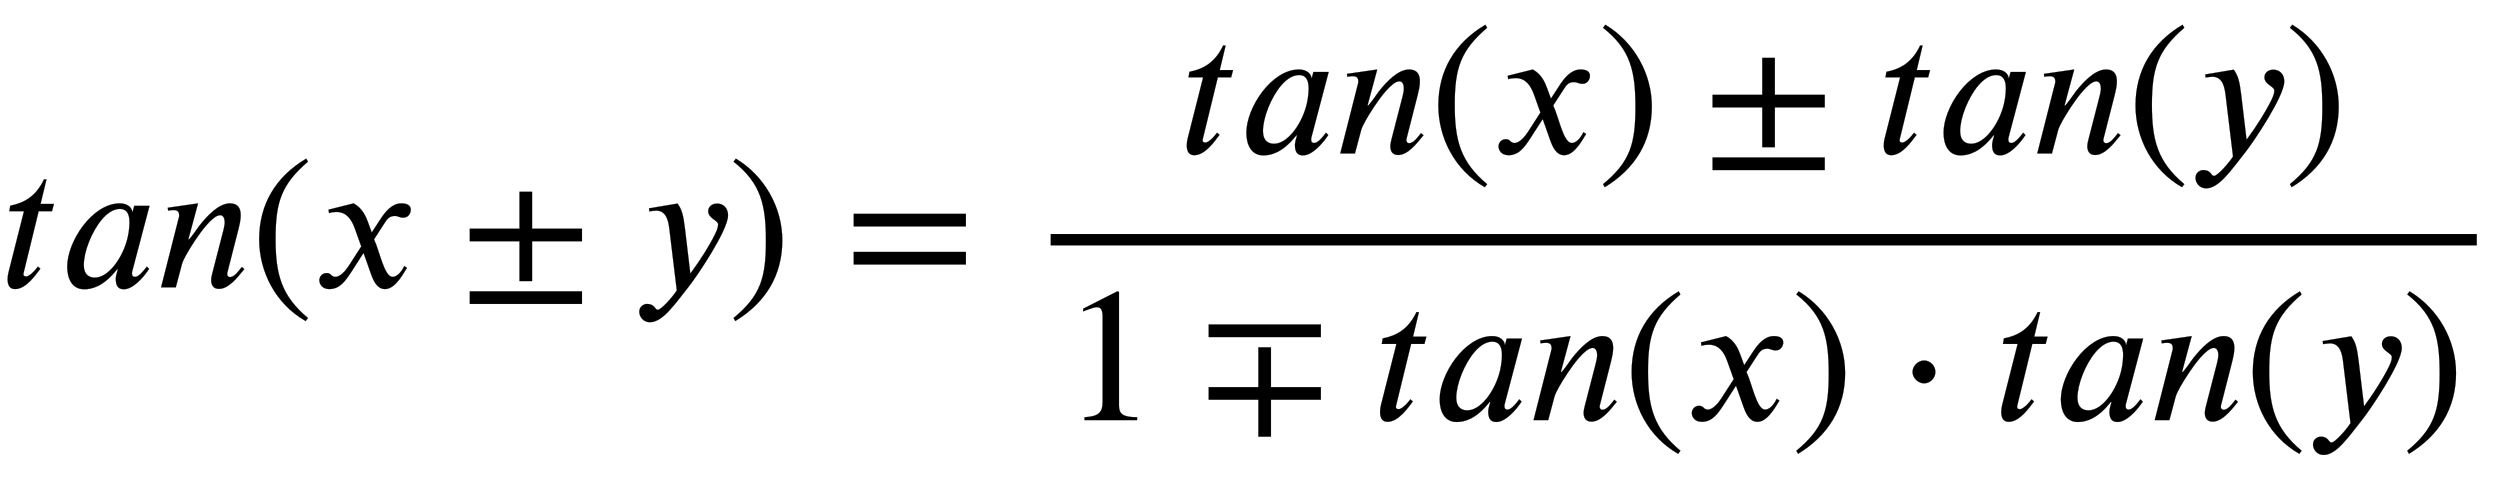 <svg xmlns:xlink="http://www.w3.org/1999/xlink" width="30.491ex" height="5.843ex" style="vertical-align: -2.338ex;" viewBox="0 -1508.9 13127.9 2515.6" role="img" focusable="false" xmlns="http://www.w3.org/2000/svg" aria-labelledby="MathJax-SVG-1-Title">
<title id="MathJax-SVG-1-Title">t a n left-parenthesis x plus-or-minus y right-parenthesis equals StartFraction t a n left-parenthesis x right-parenthesis plus-or-minus t a n left-parenthesis y right-parenthesis Over 1 minus-or-plus t a n left-parenthesis x right-parenthesis dot t a n left-parenthesis y right-parenthesis EndFraction</title>
<defs aria-hidden="true">
<path stroke-width="1" id="E1-STIXWEBNORMALI-1D461" d="M283 438l-10 -38h-70l-78 -320c-1 -3 -2 -8 -2 -11c0 -6 3 -12 16 -12c0 0 23 2 60 52l13 -11c-24 -31 -74 -107 -133 -107c-31 0 -39 25 -39 52c0 13 2 26 5 37l81 320h-77l5 29c75 14 136 51 177 138h13l-31 -129h70Z"></path>
<path stroke-width="1" id="E1-STIXWEBNORMALI-1D44E" d="M472 428l-91 -345s-1 -2 -1 -11c0 -11 6 -17 14 -17c10 0 25 2 64 54l12 -12c-31 -47 -85 -107 -133 -107c-33 0 -42 23 -42 55c0 13 6 34 11 50h-4c-72 -92 -134 -105 -173 -105c-63 0 -89 55 -89 119c0 132 132 332 276 332c43 0 64 -24 66 -46h1l9 33h80zM367 341 c0 41 -12 71 -50 71c-68 0 -128 -87 -162 -171c-18 -45 -28 -89 -28 -124c0 -53 31 -66 58 -66c69 0 139 95 167 190c8 26 15 66 15 100Z"></path>
<path stroke-width="1" id="E1-STIXWEBNORMALI-1D45B" d="M467 96l-5 -6c-28 -34 -76 -98 -128 -98c-32 0 -41 23 -41 46c0 13 4 29 7 40l57 221c2 8 7 28 7 42c0 19 -6 38 -24 38c-38 0 -101 -86 -132 -133c-36 -54 -62 -101 -68 -122l-33 -124h-77l95 374c0 18 -3 32 -30 32c-10 0 -21 -2 -28 -3l-2 15l159 23l-51 -189h3 c5 0 54 70 56 73c40 50 100 116 160 116c44 0 56 -29 56 -62c0 -25 -6 -50 -11 -70l-59 -231c-1 -2 -1 -5 -1 -10c1 -6 4 -14 15 -14c24 0 48 36 62 53Z"></path>
<path stroke-width="1" id="E1-STIXWEBMAIN-28" d="M304 -161l-12 -16c-158 90 -244 259 -244 429c0 185 87 329 247 424l9 -16c-139 -119 -170 -212 -170 -405c0 -186 30 -299 170 -416Z"></path>
<path stroke-width="1" id="E1-STIXWEBNORMALI-1D465" d="M305 288l45 69c26 40 61 84 111 84c32 0 49 -12 49 -33c0 -19 -13 -42 -39 -42c-22 0 -27 9 -44 9c-30 0 -41 -16 -55 -38l-55 -85c30 -62 53 -197 98 -197c16 0 40 14 61 57l14 -10c-12 -15 -57 -111 -115 -111c-41 0 -60 41 -73 77l-40 113l-63 -98 c-32 -49 -61 -92 -117 -92c-36 0 -52 25 -52 47c0 16 13 37 38 37c26 0 22 -20 47 -20c12 0 38 10 70 59l65 101l-33 92c-17 48 -43 89 -98 89c-13 0 -28 -2 -38 -6l-3 18l132 33c44 -24 63 -65 75 -98Z"></path>
<path stroke-width="1" id="E1-STIXWEBMAIN-B1" d="M637 242h-262v-209h-66v209h-261v66h261v194h66v-194h262v-66zM637 -87h-589v66h589v-66Z"></path>
<path stroke-width="1" id="E1-STIXWEBNORMALI-1D466" d="M270 307l28 -235c61 83 96 143 118 184c20 37 28 57 28 75c0 21 -52 31 -52 69c0 22 18 40 47 40c32 0 57 -23 57 -62c0 -78 -162 -318 -204 -371c-73 -92 -138 -190 -206 -190c-37 0 -56 31 -56 55c0 30 27 41 40 41c43 0 41 -31 57 -31c17 0 74 62 100 102l-38 314 c-5 45 -14 105 -70 105c-11 0 -27 -3 -36 -4l-2 16l150 25c23 -33 30 -59 39 -133Z"></path>
<path stroke-width="1" id="E1-STIXWEBMAIN-29" d="M29 660l12 16c153 -92 244 -259 244 -429c0 -185 -88 -327 -247 -424l-9 16c142 117 170 211 170 405c0 187 -25 302 -170 416Z"></path>
<path stroke-width="1" id="E1-STIXWEBMAIN-3D" d="M637 320h-589v66h589v-66zM637 120h-589v66h589v-66Z"></path>
<path stroke-width="1" id="E1-STIXWEBMAIN-31" d="M394 0h-276v15c74 4 95 25 95 80v449c0 34 -9 49 -30 49c-10 0 -27 -5 -45 -12l-27 -10v14l179 91l9 -3v-597c0 -43 20 -61 95 -61v-15Z"></path>
<path stroke-width="1" id="E1-STIXWEBMAIN-2213" d="M637 436h-589v66h589v-66zM637 107h-262v-194h-66v194h-261v66h261v209h66v-209h262v-66Z"></path>
<path stroke-width="1" id="E1-STIXWEBMAIN-22C5" d="M203 253c0 -32 -27 -60 -59 -60c-33 0 -61 30 -61 60s28 60 61 60c32 0 59 -28 59 -60Z"></path>
</defs>
<g stroke="currentColor" fill="currentColor" stroke-width="0" transform="matrix(1 0 0 -1 0 0)" aria-hidden="true">
 <use xlink:href="#E1-STIXWEBNORMALI-1D461" x="0" y="0"></use>
 <use xlink:href="#E1-STIXWEBNORMALI-1D44E" x="313" y="0"></use>
 <use xlink:href="#E1-STIXWEBNORMALI-1D45B" x="816" y="0"></use>
 <use xlink:href="#E1-STIXWEBMAIN-28" x="1313" y="0"></use>
 <use xlink:href="#E1-STIXWEBNORMALI-1D465" x="1647" y="0"></use>
 <use xlink:href="#E1-STIXWEBMAIN-B1" x="2419" y="0"></use>
 <use xlink:href="#E1-STIXWEBNORMALI-1D466" x="3327" y="0"></use>
 <use xlink:href="#E1-STIXWEBMAIN-29" x="3823" y="0"></use>
 <use xlink:href="#E1-STIXWEBMAIN-3D" x="4435" y="0"></use>
<g transform="translate(5120,0)">
<g transform="translate(397,0)">
<rect stroke="none" width="7489" height="60" x="0" y="220"></rect>
<g transform="translate(675,703)">
 <use xlink:href="#E1-STIXWEBNORMALI-1D461" x="0" y="0"></use>
 <use xlink:href="#E1-STIXWEBNORMALI-1D44E" x="313" y="0"></use>
 <use xlink:href="#E1-STIXWEBNORMALI-1D45B" x="816" y="0"></use>
 <use xlink:href="#E1-STIXWEBMAIN-28" x="1313" y="0"></use>
 <use xlink:href="#E1-STIXWEBNORMALI-1D465" x="1647" y="0"></use>
 <use xlink:href="#E1-STIXWEBMAIN-29" x="2197" y="0"></use>
 <use xlink:href="#E1-STIXWEBMAIN-B1" x="2753" y="0"></use>
 <use xlink:href="#E1-STIXWEBNORMALI-1D461" x="3660" y="0"></use>
 <use xlink:href="#E1-STIXWEBNORMALI-1D44E" x="3974" y="0"></use>
 <use xlink:href="#E1-STIXWEBNORMALI-1D45B" x="4476" y="0"></use>
 <use xlink:href="#E1-STIXWEBMAIN-28" x="4974" y="0"></use>
 <use xlink:href="#E1-STIXWEBNORMALI-1D466" x="5307" y="0"></use>
 <use xlink:href="#E1-STIXWEBMAIN-29" x="5804" y="0"></use>
</g>
<g transform="translate(60,-697)">
 <use xlink:href="#E1-STIXWEBMAIN-31" x="0" y="0"></use>
 <use xlink:href="#E1-STIXWEBMAIN-2213" x="722" y="0"></use>
 <use xlink:href="#E1-STIXWEBNORMALI-1D461" x="1630" y="0"></use>
 <use xlink:href="#E1-STIXWEBNORMALI-1D44E" x="1943" y="0"></use>
 <use xlink:href="#E1-STIXWEBNORMALI-1D45B" x="2446" y="0"></use>
 <use xlink:href="#E1-STIXWEBMAIN-28" x="2943" y="0"></use>
 <use xlink:href="#E1-STIXWEBNORMALI-1D465" x="3277" y="0"></use>
 <use xlink:href="#E1-STIXWEBMAIN-29" x="3827" y="0"></use>
 <use xlink:href="#E1-STIXWEBMAIN-22C5" x="4383" y="0"></use>
 <use xlink:href="#E1-STIXWEBNORMALI-1D461" x="4892" y="0"></use>
 <use xlink:href="#E1-STIXWEBNORMALI-1D44E" x="5205" y="0"></use>
 <use xlink:href="#E1-STIXWEBNORMALI-1D45B" x="5708" y="0"></use>
 <use xlink:href="#E1-STIXWEBMAIN-28" x="6205" y="0"></use>
 <use xlink:href="#E1-STIXWEBNORMALI-1D466" x="6539" y="0"></use>
 <use xlink:href="#E1-STIXWEBMAIN-29" x="7035" y="0"></use>
</g>
</g>
</g>
</g>
</svg>